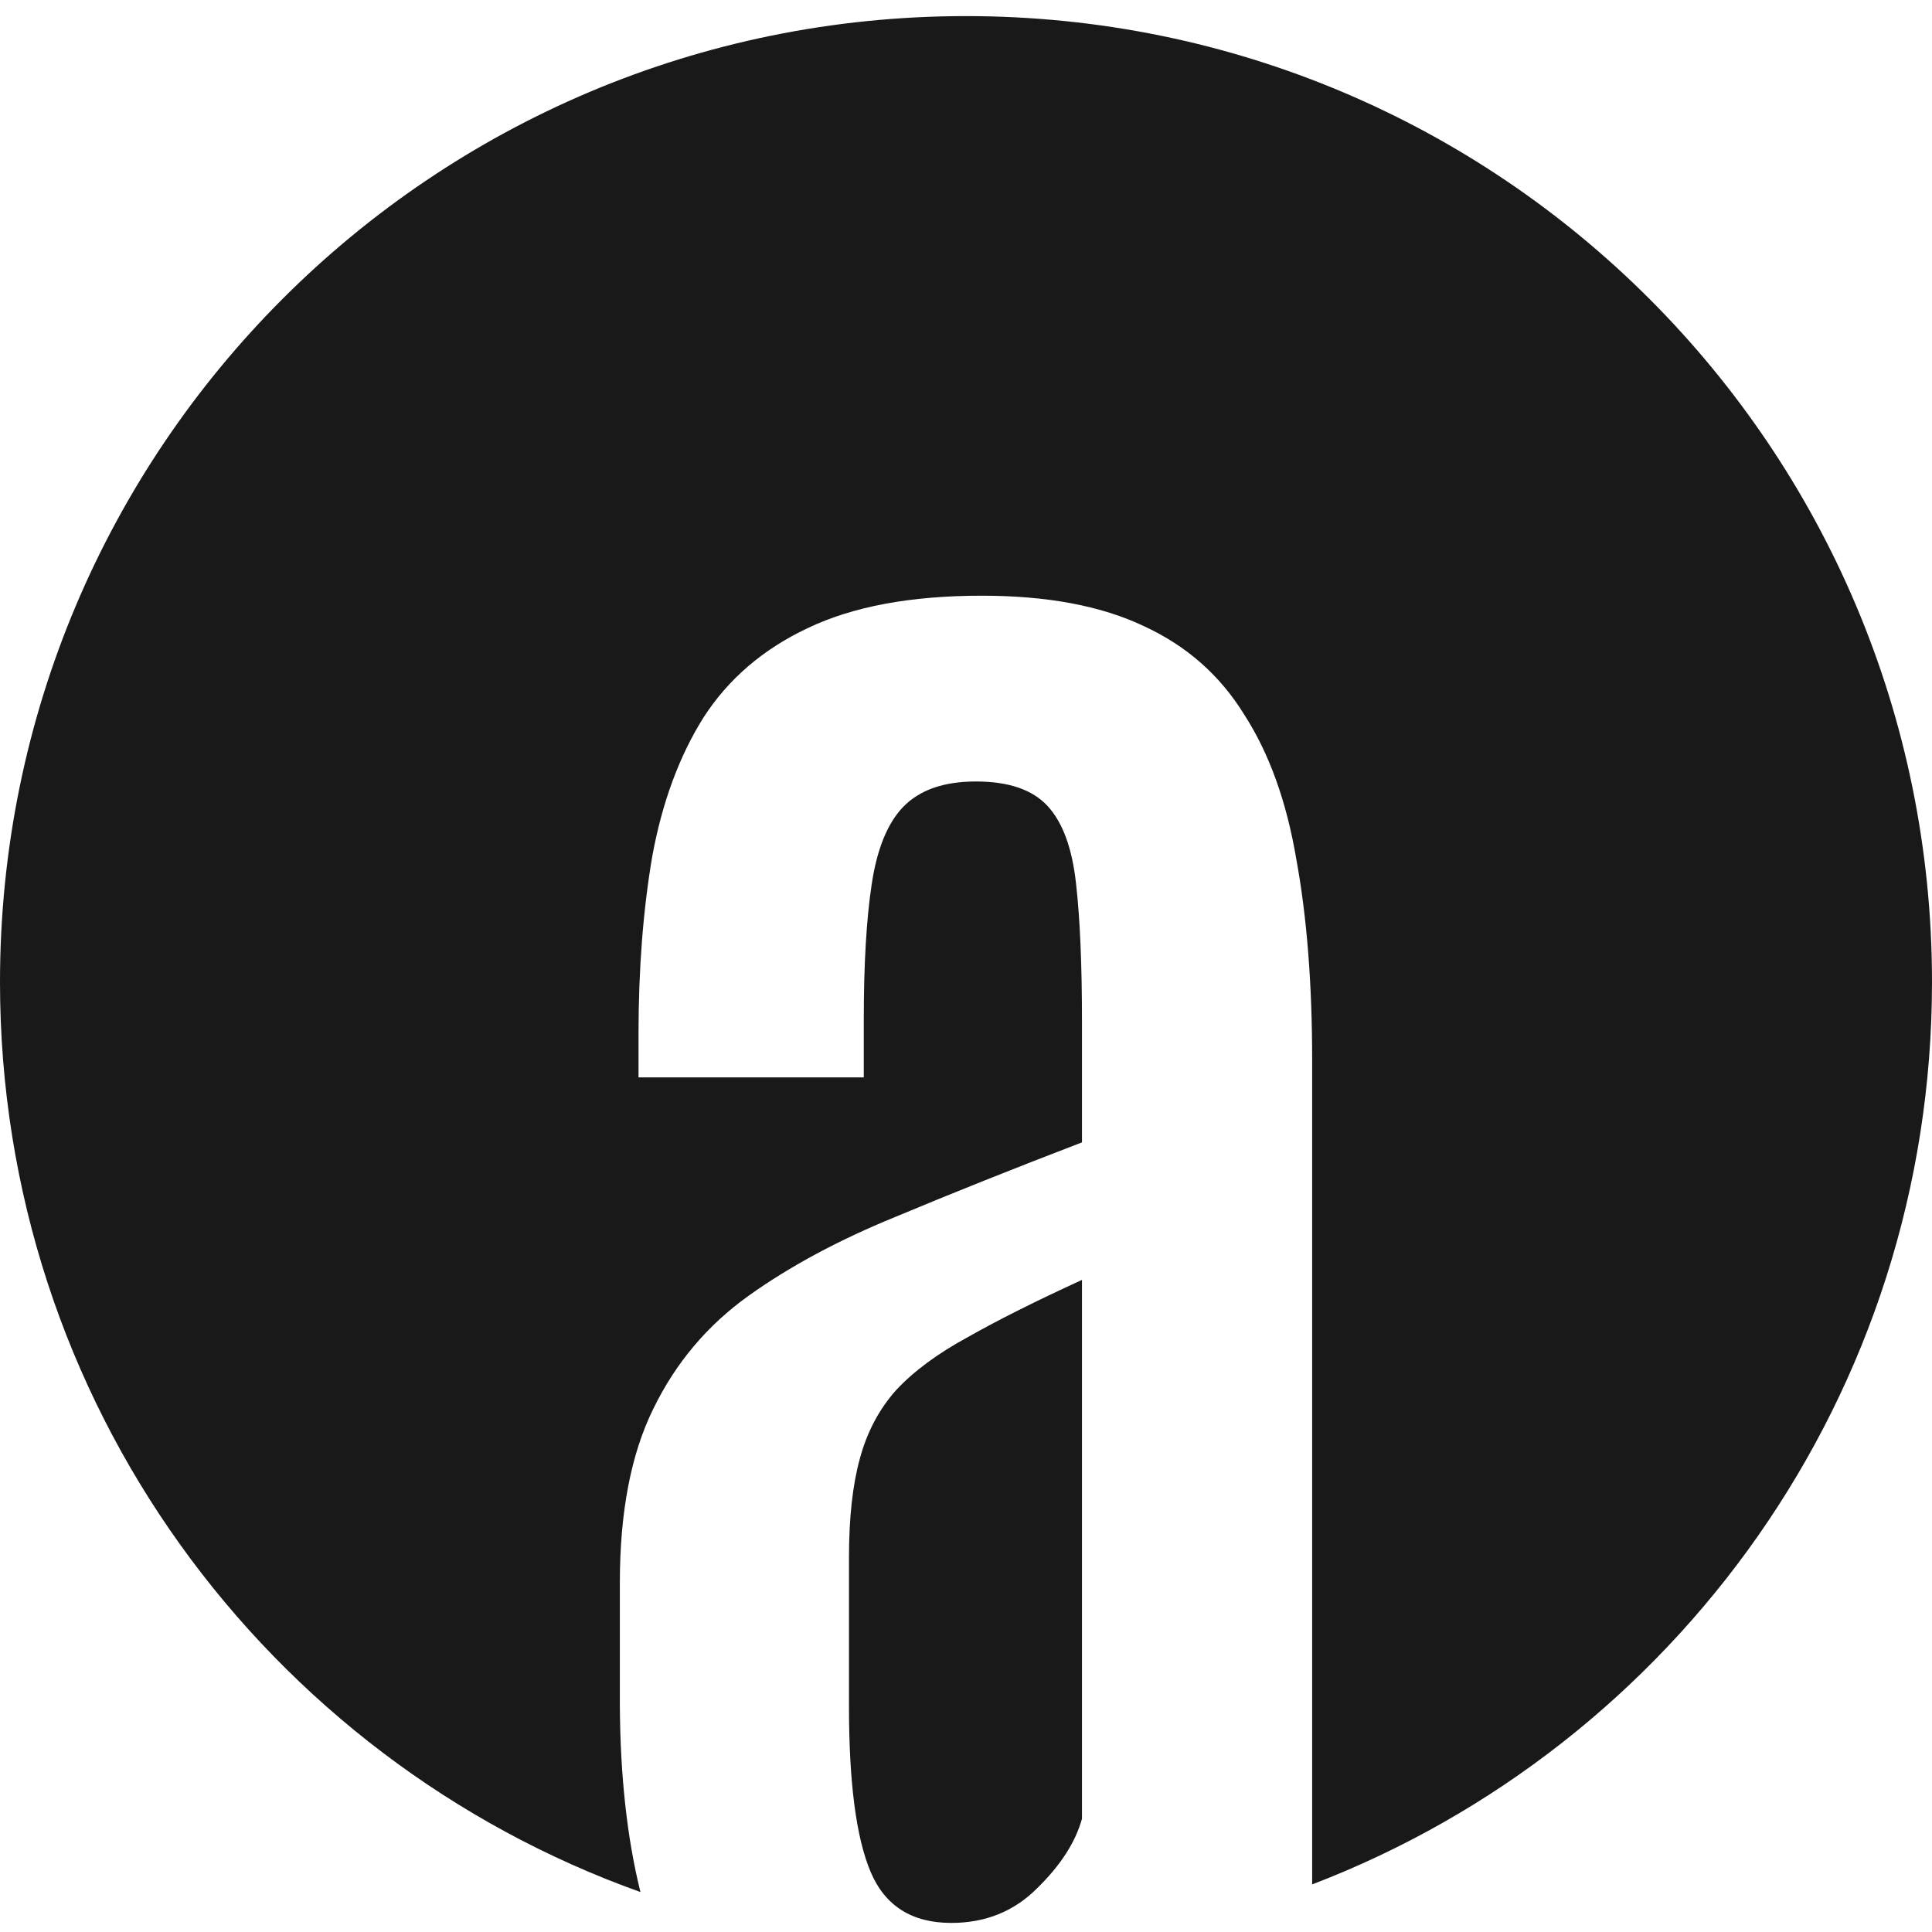 <svg xmlns="http://www.w3.org/2000/svg" width="120" height="120" viewBox="0 0 120 120" fill="none"><path fill-rule="evenodd" clip-rule="evenodd" d="M81.5 117.045V65.824C81.5 61.098 81.172 56.946 80.517 53.366C79.91 49.78 78.831 46.786 77.281 44.384C75.778 41.944 73.703 40.114 71.056 38.894C68.408 37.631 65.049 37 60.979 37C56.578 37 52.974 37.671 50.167 39.014C47.397 40.319 45.239 42.17 43.694 44.568C42.187 46.97 41.126 49.842 40.514 53.182C39.944 56.517 39.659 60.201 39.659 64.234V66.919H53.651V63.315C53.651 59.894 53.814 57.106 54.139 54.948C54.464 52.753 55.114 51.147 56.088 50.129C57.106 49.069 58.614 48.539 60.611 48.539C62.646 48.539 64.133 49.048 65.07 50.065C66.008 51.083 66.597 52.692 66.836 54.892C67.081 57.05 67.204 59.918 67.204 63.498V70.954C62.969 72.579 59.101 74.124 55.601 75.589C52.101 77.017 49.067 78.647 46.499 80.48C43.937 82.312 41.963 84.653 40.578 87.504C39.193 90.311 38.5 93.912 38.5 98.308V105.939C38.525 110.325 38.951 114.184 39.779 117.518C16.572 109.234 0 87.081 0 61C0 27.822 26.818 1 60 1C93.182 1 120 27.822 120 61C120 86.599 104.035 108.414 81.5 117.045ZM64.399 117.302C62.971 118.725 61.2 119.436 59.085 119.436C56.64 119.436 54.97 118.379 54.075 116.264C53.18 114.143 52.732 110.723 52.732 106.003V96.717C52.732 94.277 52.956 92.242 53.403 90.612C53.851 88.945 54.605 87.52 55.665 86.337C56.762 85.16 58.249 84.062 60.124 83.045C61.994 81.984 64.354 80.802 67.204 79.497V112.963C66.799 114.428 65.864 115.875 64.399 117.302Z" fill="#191919"></path></svg>